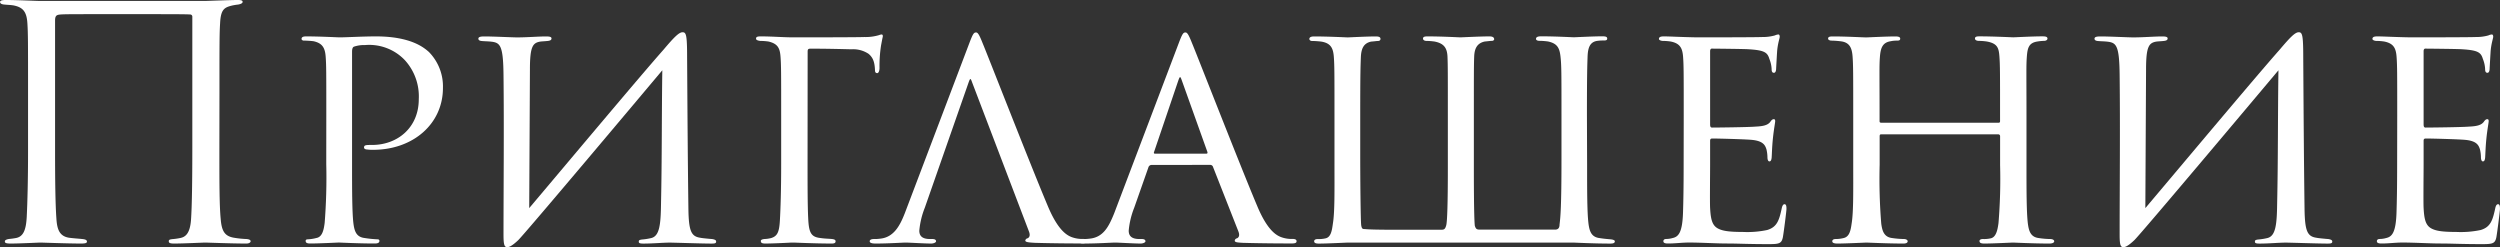 <?xml version="1.0" encoding="UTF-8"?> <svg xmlns="http://www.w3.org/2000/svg" id="Слой_1" data-name="Слой 1" viewBox="0 0 596.92 59"><rect x="0" y="0" width="596.92" height="59" fill="#333333" stroke="none"/><defs><style>.cls-1{fill:#fff;}</style></defs><title>приглашение 3-9</title><path class="cls-1" d="M-651.25,1171.31c0,7.38,0,13.15.31,16.38.23,2.92.92,4.15,3.15,4.54a22.13,22.13,0,0,0,3,.31c.85.08,1,.31,1,.54s-.31.54-1,.54c-3.62,0-9.23-.23-9.85-.23s-5.08.23-7.46.23c-1.08,0-1.23-.23-1.23-.54s.08-.46,1.15-.54a15,15,0,0,0,1.54-.23c1.23-.23,2.38-1,2.62-4.38.23-3.23.31-9.77.31-17.15v-31.31a.51.51,0,0,0-.46-.54c-1.15-.08-5-.08-16.69-.08-11.31,0-13.23,0-14.31.08-.92.08-1.31.23-1.31,1.46v31.15c0,7.38.08,12.77.31,16,.15,2.62.69,4.31,3,4.69,1.08.15,2.46.23,3.15.31.92.08,1.15.31,1.15.62s-.31.46-1.38.46c-3.23,0-9.31-.23-9.69-.23-.62,0-4.85.23-7.15.23-.85,0-1.38-.08-1.38-.46,0-.23.08-.46.92-.62.69-.08.85-.08,1.69-.23,1.77-.31,2.46-1.85,2.62-5.15s.31-8.46.31-15.85v-13.69c0-12,0-14-.15-16.46-.15-2.92-1.08-3.92-3.23-4.38-.85-.15-1.69-.15-2.38-.23s-.92-.31-.92-.62.46-.46,1.31-.46c2.85,0,7.23.23,8.38.23h39.15c.38,0,6.23-.23,7.92-.23,1.08,0,1.15.23,1.15.46s-.23.46-1,.62a13.93,13.93,0,0,0-1.46.23c-1.92.46-2.77.92-2.92,4.31-.15,2.46-.15,4.69-.15,16.69Z" transform="translate(703.63 -1135.47)"></path><path class="cls-1" d="M-625.72,1163.08c0-10.61,0-12-.15-14.08s-.77-3.23-2.92-3.69a23.52,23.52,0,0,0-2.38-.15c-.15,0-.46-.15-.46-.38,0-.46.38-.62,1.08-.62,3.31,0,7.54.23,8,.23,1.62,0,5.54-.23,8.69-.23,8.46,0,11.54,2.77,12.61,3.69a11.73,11.73,0,0,1,3.38,8.62c0,8.54-7.08,14.77-16.69,14.77a9.9,9.9,0,0,1-1.46-.08c-.31,0-.69-.15-.69-.46,0-.62.46-.62,1.92-.62,6.08,0,11.15-4.15,11.15-10.92a12.83,12.83,0,0,0-3.31-9.31,11.74,11.74,0,0,0-9.54-3.62,7.49,7.49,0,0,0-2.62.38c-.38.15-.46.69-.46,1.23v26.61c0,5.92,0,11.46.31,14.23.23,1.85.62,3.38,2.69,3.62a25.79,25.79,0,0,0,3.08.31c.31,0,.46.15.46.38,0,.38-.31.62-1.08.62-4,0-8.31-.23-8.69-.23-.08,0-4.62.23-6.77.23-.69,0-1.08-.15-1.08-.62,0-.23.15-.38.54-.38a9.7,9.7,0,0,0,2-.31c1.38-.23,1.77-1.77,2-3.62a138.15,138.15,0,0,0,.38-14.08Z" transform="translate(703.63 -1135.47)"></path><path class="cls-1" d="M-577.27,1185.16c9.23-10.92,26.23-31.23,32.08-37.84,2.54-3,3.69-4.15,4.54-4.15s1.08.62,1.08,6c.08,12.31.15,23.92.31,36.15.08,5.23.62,6.61,2.85,6.92.31.08,1.77.23,2.85.31.85.15.92.38.92.62,0,.38-.31.46-1.08.46-2.46,0-8.92-.23-10-.23-1.69,0-3.92.23-6.31.23-.92,0-1.08-.15-1.08-.46s.08-.46,1.08-.54a15.16,15.16,0,0,0,1.85-.31c2.08-.46,2.31-3.38,2.38-8.23.23-10.38.15-21,.31-31.84-3.62,4.31-32,38.08-34.38,40.54-1.54,1.46-2.23,1.69-2.62,1.69-.69,0-.92-.46-.92-3,0-10.62.15-25.61,0-38.23-.08-7.15-.85-7.61-3.08-7.85-.85-.08-1.69-.08-2.23-.15s-.69-.31-.69-.54c0-.46.62-.54,1.46-.54,2.08,0,6.69.23,7.77.23,2.46,0,5.08-.23,7-.23.85,0,1.23.15,1.23.46s-.15.54-.92.62-1.15.08-1.77.15c-1.77.31-2.46,1.15-2.46,6.62Z" transform="translate(703.63 -1135.47)"></path><path class="cls-1" d="M-510.81,1174.62c0,5.15,0,9.85.15,12.92.15,3.54.69,4.54,3,4.77.92.15,1.92.15,2.69.23.62.08.85.23.85.54s-.15.54-.92.54c-4,0-8.77-.23-9.08-.23h-.54c-1.46.08-4.62.23-6.23.23-.77,0-1.08-.15-1.08-.62,0-.23.23-.38.85-.46a7.28,7.28,0,0,0,1.62-.23c1.46-.46,1.92-1.38,2.08-4.15s.31-7.38.31-13.54v-11.54c0-10.08,0-11.92-.15-14s-.62-3.15-2.85-3.69a14.1,14.1,0,0,0-2-.15c-.62-.08-1-.23-1-.54,0-.46.38-.54,1.15-.54,2.77,0,5.31.23,7.85.23,1.15,0,15.23,0,16.85-.08a11.28,11.28,0,0,0,3.54-.46,1.81,1.81,0,0,1,.62-.15c.23,0,.31.31.23.62s-.23,1.15-.38,1.92a32,32,0,0,0-.38,5.46c0,.69-.23,1.23-.54,1.23s-.54-.15-.54-.69c-.08-2.08-.54-3.08-1.54-3.92a6.63,6.63,0,0,0-4.08-1.08c-3.31-.08-6.38-.15-9.77-.15-.54,0-.69.15-.69.69Z" transform="translate(703.63 -1135.47)"></path><path class="cls-1" d="M-471.51,1155.16c-.38-1.08-.46-1.08-.85,0l-10.46,29.92a19.42,19.42,0,0,0-1.31,5.46c0,1.38.85,2,2.54,2h.54c.69,0,.92.23.92.54s-.62.54-1.15.54c-1.69,0-5.23-.23-6.08-.23s-4,.23-7.23.23c-.85,0-1.38-.15-1.38-.54s.46-.54,1.08-.54a8.81,8.81,0,0,0,1.38-.08c3.31-.31,4.77-3.15,5.92-6.08l15.38-40.54c.85-2.23,1.08-2.62,1.62-2.62.38,0,.69.31,1.54,2.46,1.08,2.54,11.54,29.38,15.61,39,2.54,6.08,4.77,7.08,5.85,7.46a7.34,7.34,0,0,0,2.62.38c.31,0,.92.15.92.54s-.62.54-1.46.54-5.85,0-11-.15c-1.46-.08-2.31-.15-2.31-.54a.65.65,0,0,1,.54-.54c.31-.15.77-.54.31-1.69Z" transform="translate(703.63 -1135.47)"></path><path class="cls-1" d="M-428.67,1174.85a.81.81,0,0,0-.77.62l-3.38,9.61a19.42,19.42,0,0,0-1.31,5.46c0,1.38.85,2,2.54,2h.54c.69,0,.92.23.92.54s-.62.54-1.15.54c-1.69,0-5.23-.23-6.08-.23s-4.15.23-7.38.23c-.85,0-1.23-.15-1.23-.54s.31-.54.92-.54a10.8,10.8,0,0,0,1.54-.08c3.31-.31,4.62-2.85,5.92-6.08l15.38-40.54c.85-2.23,1.08-2.62,1.62-2.62.38,0,.69.31,1.54,2.46,1.08,2.54,11.54,29.38,15.61,39,2.54,6.08,4.77,7.08,5.85,7.46a7.34,7.34,0,0,0,2.62.38c.54,0,.92.15.92.54s-.31.54-1.15.54-6.54,0-11.69-.15c-1.46-.08-1.92-.15-1.92-.54a.65.65,0,0,1,.54-.54c.31-.15.77-.54.31-1.69l-6.08-15.46a.69.69,0,0,0-.62-.38Zm13.08-2.69c.31,0,.31-.23.23-.46l-6.08-17c-.38-1.08-.46-1.08-.85,0l-5.77,17c-.15.31,0,.46.15.46Z" transform="translate(703.63 -1135.47)"></path><path class="cls-1" d="M-324.68,1174.62c0,6.31,0,11.31.31,14.08.23,1.85.62,3.38,2.69,3.62.92.15,1.85.23,2.77.31.54.08.85.23.85.46,0,.38-.31.54-1.08.54-4,0-8.38-.23-8.69-.23H-382c-.31,0-4.69.23-6.77.23-.69,0-1.08-.15-1.08-.54s.38-.54.85-.54a7.17,7.17,0,0,0,1.77-.15c1.38-.23,1.62-1.85,1.85-3.54.46-2.77.38-7.92.38-14.23v-11.46c0-10.15,0-12-.15-14.08s-.69-3.31-3-3.69a21.73,21.73,0,0,0-2.31-.15c-.23,0-.54-.23-.54-.46,0-.46.46-.62,1.15-.62,3.31,0,7.77.23,8,.23s4.62-.23,6.69-.23c.77,0,1.15.15,1.15.62a.51.51,0,0,1-.54.46c-.38,0-.77.08-1.69.15-1.77.38-2.38,1.62-2.46,3.77s-.15,3.77-.15,13.69v10.08c0,4.54.08,15,.23,16.31.15.85.31.92.92.92,2.08.23,10.92.15,18.31.15.62,0,.85-.23,1.08-1.08s.38-5.23.38-13.54v-12.62c0-10.15,0-11.92-.08-14s-.77-3.23-3.08-3.69a15,15,0,0,0-1.92-.15c-.62,0-.85-.31-.85-.54,0-.46.38-.54,1.15-.54,3.31,0,7.54.23,7.77.23s4.77-.23,6.92-.23q1.15,0,1.15.69c0,.23-.31.38-.54.38-.46,0-.85.08-1.69.15-1.85.38-2.46,1.69-2.54,3.54-.08,2.08-.08,4-.08,14.15v12.62c0,10.54.15,13.08.23,13.69.23.69.38.92,1.23.92h17.92c.85,0,1.08-.54,1.08-1.23.23-1.77.46-4.54.46-15.46v-10.54c0-10.15,0-12-.23-14.08s-.77-3.15-3-3.62a16.21,16.21,0,0,0-2-.15c-.62,0-.85-.23-.85-.46,0-.46.46-.62,1.23-.62,3.31,0,7.54.23,7.77.23.38,0,4.62-.23,6.85-.23.85,0,1.15.15,1.15.54s-.31.46-.85.46a9.78,9.78,0,0,0-1.46.08c-1.85.23-2.31,1.69-2.38,3.85s-.15,3.85-.15,14Z" transform="translate(703.63 -1135.47)"></path><path class="cls-1" d="M-301.61,1163.08c0-10.08,0-11.92-.15-14s-.69-3.23-2.92-3.69a12.73,12.73,0,0,0-1.85-.15c-.54,0-1-.23-1-.46,0-.46.38-.62,1.15-.62,1.54,0,3.62.15,7.92.23.38,0,14.08,0,15.61-.08a10.81,10.81,0,0,0,3-.38,2.33,2.33,0,0,1,.85-.23c.15,0,.31.15.31.54s-.46,1.54-.62,3.46c-.08,1.31-.15,2.54-.23,4,0,.69-.15,1.15-.54,1.15s-.54-.31-.54-.85a7.35,7.35,0,0,0-.54-2.46c-.46-1.54-1.15-2.08-5-2.31-1-.08-8.61-.15-8.77-.15s-.38.15-.38.62v17.46c0,.46.08.77.46.77.92,0,8.77-.08,10.38-.23,1.77-.08,2.92-.31,3.54-1.15.31-.46.54-.62.85-.62.15,0,.31.08.31.46s-.31,1.85-.54,4.08-.23,3.69-.31,4.69c-.08.62-.23.85-.54.85s-.46-.46-.46-1a8.62,8.62,0,0,0-.23-1.85c-.31-1-.77-2.08-3.69-2.31-1.77-.15-8-.31-9.23-.31-.46,0-.54.23-.54.54v5.62c0,2.38-.08,9.15,0,10.46.15,2.85.54,4.31,2.15,5,1.15.54,3,.69,5.62.69a22.92,22.92,0,0,0,5.85-.46c2.31-.69,2.85-2.23,3.46-5.08.15-.77.38-1.08.69-1.08.46,0,.46.69.46,1.15s-.62,5.38-.85,6.69c-.31,1.54-.85,1.69-3.38,1.69-5.08,0-7.23-.15-9.92-.15s-6.23-.23-9.08-.23c-1.77,0-3.23.23-5.08.23-.69,0-1.08-.15-1.08-.54s.31-.54.69-.54a5.73,5.73,0,0,0,1.54-.23c1.38-.31,2.31-1.31,2.46-6.08.08-2.62.15-5.77.15-11.62Z" transform="translate(703.63 -1135.47)"></path><path class="cls-1" d="M-226.54,1164.78c.23,0,.46,0,.46-.38V1163c0-10.15,0-11.92-.15-14s-.46-3.15-3-3.62a15,15,0,0,0-1.92-.15c-.54,0-.92-.23-.92-.54,0-.46.38-.54,1.08-.54,3.23,0,7.77.23,8.08.23s4.62-.23,6.92-.23c.77,0,1.23.08,1.23.54,0,.23-.23.54-.85.54a10.39,10.39,0,0,0-1.54.15c-2.08.31-2.38,1.54-2.54,3.69s-.08,3.85-.08,14v11.54c0,6.31,0,11.31.31,14.08.23,1.85.62,3.38,2.62,3.62a19,19,0,0,0,2.69.23c.62,0,1,.23,1,.54s-.38.54-1.15.54c-3.85,0-8.31-.23-8.69-.23s-4.77.23-6.85.23c-.77,0-1.15-.15-1.15-.62,0-.23.23-.46.85-.46a6.87,6.87,0,0,0,1.77-.15c1.31-.23,1.69-1.92,1.92-3.69a128.47,128.47,0,0,0,.38-13.85V1168a.44.44,0,0,0-.46-.46h-27.92c-.23,0-.38.08-.38.46v6.85a131.74,131.74,0,0,0,.38,14c.23,1.69.62,3.23,2.62,3.46a20.92,20.92,0,0,0,2.77.23c.54,0,.92.23.92.54s-.31.54-1,.54c-3.92,0-8.46-.23-8.85-.23-.23,0-4.92.23-6.92.23-.77,0-1.23-.15-1.23-.54,0-.23.15-.54.85-.54a7.56,7.56,0,0,0,1.85-.23c1.38-.31,1.69-1.77,1.92-3.46.46-2.77.38-7.92.38-14.23v-11.38c0-10.15,0-12.15-.15-14.23s-.69-3.46-2.92-3.69a20.56,20.56,0,0,0-2.08-.15c-.54,0-.85-.23-.85-.46,0-.46.38-.54,1.15-.54,3.31,0,7,.23,8,.23.31,0,4.77-.23,6.92-.23.77,0,1.15.15,1.15.54s-.31.46-.77.46a6.73,6.73,0,0,0-1.54.15c-1.92.31-2.38,1.62-2.54,3.77s-.08,3.77-.08,13.92v1.38c0,.38.23.38.46.38Z" transform="translate(703.63 -1135.47)"></path><path class="cls-1" d="M-191.39,1185.16c9.23-10.92,26.23-31.23,32.08-37.84,2.54-3,3.69-4.15,4.54-4.15s1.08.62,1.08,6c.08,12.31.15,23.92.31,36.15.08,5.23.62,6.61,2.85,6.92.31.08,1.77.23,2.85.31.85.15.92.38.92.62,0,.38-.31.46-1.08.46-2.46,0-8.92-.23-10-.23-1.69,0-3.92.23-6.31.23-.92,0-1.08-.15-1.08-.46s.08-.46,1.08-.54a15.15,15.15,0,0,0,1.85-.31c2.08-.46,2.31-3.38,2.38-8.23.23-10.38.15-21,.31-31.84-3.62,4.31-32,38.08-34.38,40.54-1.54,1.46-2.23,1.69-2.62,1.69-.69,0-.92-.46-.92-3,0-10.62.15-25.61,0-38.23-.08-7.15-.85-7.61-3.08-7.85-.85-.08-1.69-.08-2.23-.15s-.69-.31-.69-.54c0-.46.62-.54,1.46-.54,2.08,0,6.69.23,7.77.23,2.46,0,5.08-.23,7-.23.85,0,1.23.15,1.23.46s-.15.54-.92.62-1.15.08-1.77.15c-1.77.31-2.46,1.15-2.46,6.62Z" transform="translate(703.63 -1135.47)"></path><path class="cls-1" d="M-131.25,1163.08c0-10.08,0-11.92-.15-14s-.69-3.23-2.92-3.69a12.73,12.73,0,0,0-1.85-.15c-.54,0-1-.23-1-.46,0-.46.38-.62,1.15-.62,1.54,0,3.62.15,7.92.23.38,0,14.08,0,15.61-.08a10.81,10.81,0,0,0,3-.38,2.33,2.33,0,0,1,.85-.23c.15,0,.31.15.31.54s-.46,1.54-.62,3.46c-.08,1.31-.15,2.54-.23,4,0,.69-.15,1.15-.54,1.15s-.54-.31-.54-.85a7.35,7.35,0,0,0-.54-2.46c-.46-1.54-1.15-2.08-5-2.31-1-.08-8.61-.15-8.77-.15s-.38.15-.38.62v17.46c0,.46.08.77.46.77.92,0,8.77-.08,10.38-.23,1.77-.08,2.92-.31,3.54-1.15.31-.46.54-.62.85-.62.15,0,.31.08.31.46s-.31,1.85-.54,4.08-.23,3.69-.31,4.69c-.08.62-.23.85-.54.85s-.46-.46-.46-1a8.62,8.62,0,0,0-.23-1.85c-.31-1-.77-2.08-3.69-2.31-1.77-.15-8-.31-9.23-.31-.46,0-.54.23-.54.54v5.62c0,2.38-.08,9.15,0,10.46.15,2.85.54,4.31,2.15,5,1.15.54,3,.69,5.62.69a22.92,22.92,0,0,0,5.85-.46c2.31-.69,2.85-2.23,3.46-5.08.15-.77.38-1.08.69-1.08.46,0,.46.69.46,1.15s-.62,5.38-.85,6.69c-.31,1.54-.85,1.69-3.38,1.69-5.08,0-7.23-.15-9.92-.15s-6.23-.23-9.08-.23c-1.77,0-3.23.23-5.08.23-.69,0-1.08-.15-1.08-.54s.31-.54.69-.54a5.73,5.73,0,0,0,1.54-.23c1.38-.31,2.31-1.31,2.46-6.08.08-2.62.15-5.77.15-11.62Z" transform="translate(703.63 -1135.47)"></path></svg> 